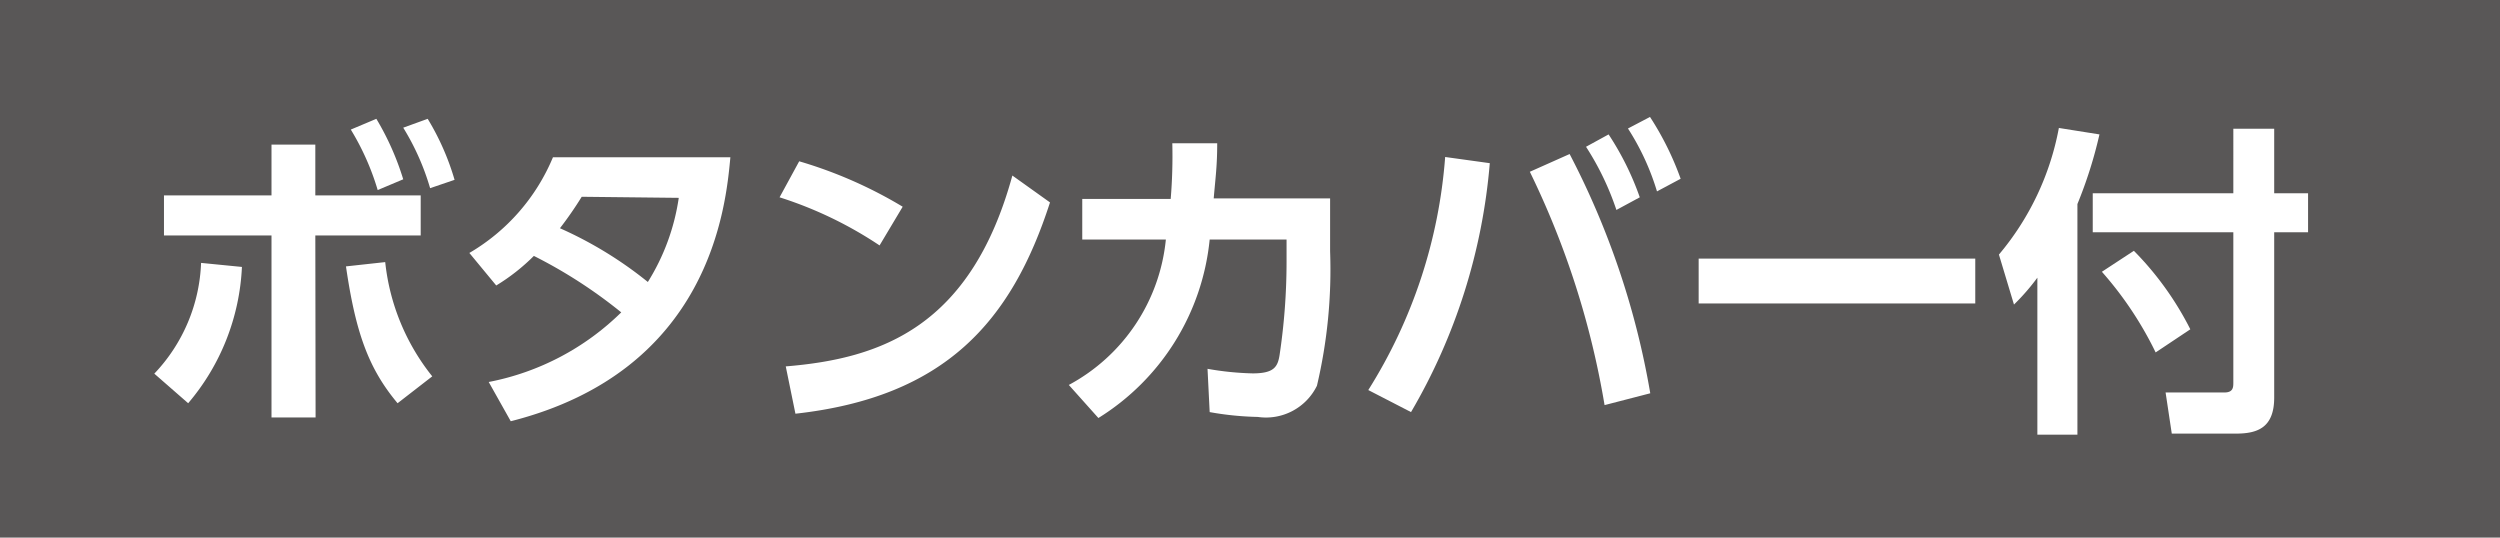 <svg xmlns="http://www.w3.org/2000/svg" viewBox="0 0 93 20"><defs><style>.cls-1{fill:#595757;}.cls-2{fill:#fff;}</style></defs><g id="レイヤー_2" data-name="レイヤー 2"><g id="レイヤー_4" data-name="レイヤー 4"><rect class="cls-1" width="93" height="20"/><path class="cls-2" d="M5.74,13.9A6.31,6.31,0,0,0,7.48,9.78L9,9.93A8.41,8.41,0,0,1,7,15Zm6,1.63H10.1V8.76h-4V7.27h4V5.38h1.63V7.27h3.92V8.76H11.73Zm2.59-5.78A8.17,8.17,0,0,0,16.08,14l-1.29,1c-1.08-1.29-1.56-2.62-1.92-5.09ZM14,4.42a10.13,10.13,0,0,1,1,2.25l-.95.4a9.5,9.5,0,0,0-1-2.25Zm1.91,0a9.46,9.46,0,0,1,1,2.27L16,7a9.14,9.14,0,0,0-1-2.25Z"/><path class="cls-2" d="M17.46,9.41a7.43,7.43,0,0,0,3.11-3.56h6.6C27,7.71,26.41,13.79,19,15.67l-.82-1.46a9.63,9.63,0,0,0,4.93-2.59,18,18,0,0,0-3.25-2.1,7.44,7.44,0,0,1-1.4,1.1Zm4.18-2.09a13.52,13.52,0,0,1-.81,1.17,14.69,14.69,0,0,1,3.27,2,8.11,8.11,0,0,0,1.15-3.13Z"/><path class="cls-2" d="M32.72,9.13A14.7,14.7,0,0,0,29,7.34L29.73,6a16.46,16.46,0,0,1,3.85,1.69Zm-3.49,4.5c3.56-.29,6.89-1.48,8.43-7.1l1.4,1c-1.43,4.43-3.9,7.24-9.47,7.86Z"/><path class="cls-2" d="M39.76,14.32a6.91,6.91,0,0,0,3.61-5.41H40.26V7.4h3.29a19.36,19.36,0,0,0,.06-2.07l1.67,0c0,.84-.06,1.24-.13,2.05h4.33V9.35a18.82,18.82,0,0,1-.49,5,2.11,2.11,0,0,1-2.2,1.16A11.36,11.36,0,0,1,45,15.33l-.08-1.61a10.91,10.91,0,0,0,1.68.17c.79,0,.93-.24,1-.68a23.44,23.44,0,0,0,.26-3.48V8.91H45a8.84,8.84,0,0,1-4.14,6.64Z"/><path class="cls-2" d="M55.42,6.07a21.88,21.88,0,0,1-2.93,9.26l-1.59-.82a18.9,18.9,0,0,0,2.86-8.67Zm4.27,9a31.64,31.64,0,0,0-2.78-8.68l1.48-.66a30.15,30.15,0,0,1,3,8.9ZM59.84,5A10.62,10.62,0,0,1,61,7.34l-.87.47A10.31,10.31,0,0,0,59,5.46Zm1.54-.65a11,11,0,0,1,1.14,2.3l-.88.47a9.23,9.23,0,0,0-1.08-2.34Z"/><path class="cls-2" d="M73.48,9.62v1.67H63.19V9.62Z"/><path class="cls-2" d="M75.79,10.33a8.23,8.23,0,0,1-.87,1l-.56-1.86a10.2,10.2,0,0,0,2.23-4.71L78.1,5a16.41,16.41,0,0,1-.82,2.59v8.58H75.79Zm7.29-5.54H84.6v2.4h1.26V8.64H84.6v6.15c0,1.12-.62,1.34-1.42,1.34H80.79l-.23-1.53,2.19,0c.32,0,.33-.19.33-.36V8.64H77.85V7.19h5.23Zm-3.7,4.54a11.55,11.55,0,0,1,2.1,2.92l-1.29.86a13.26,13.26,0,0,0-2-3Z"/></g></g></svg>